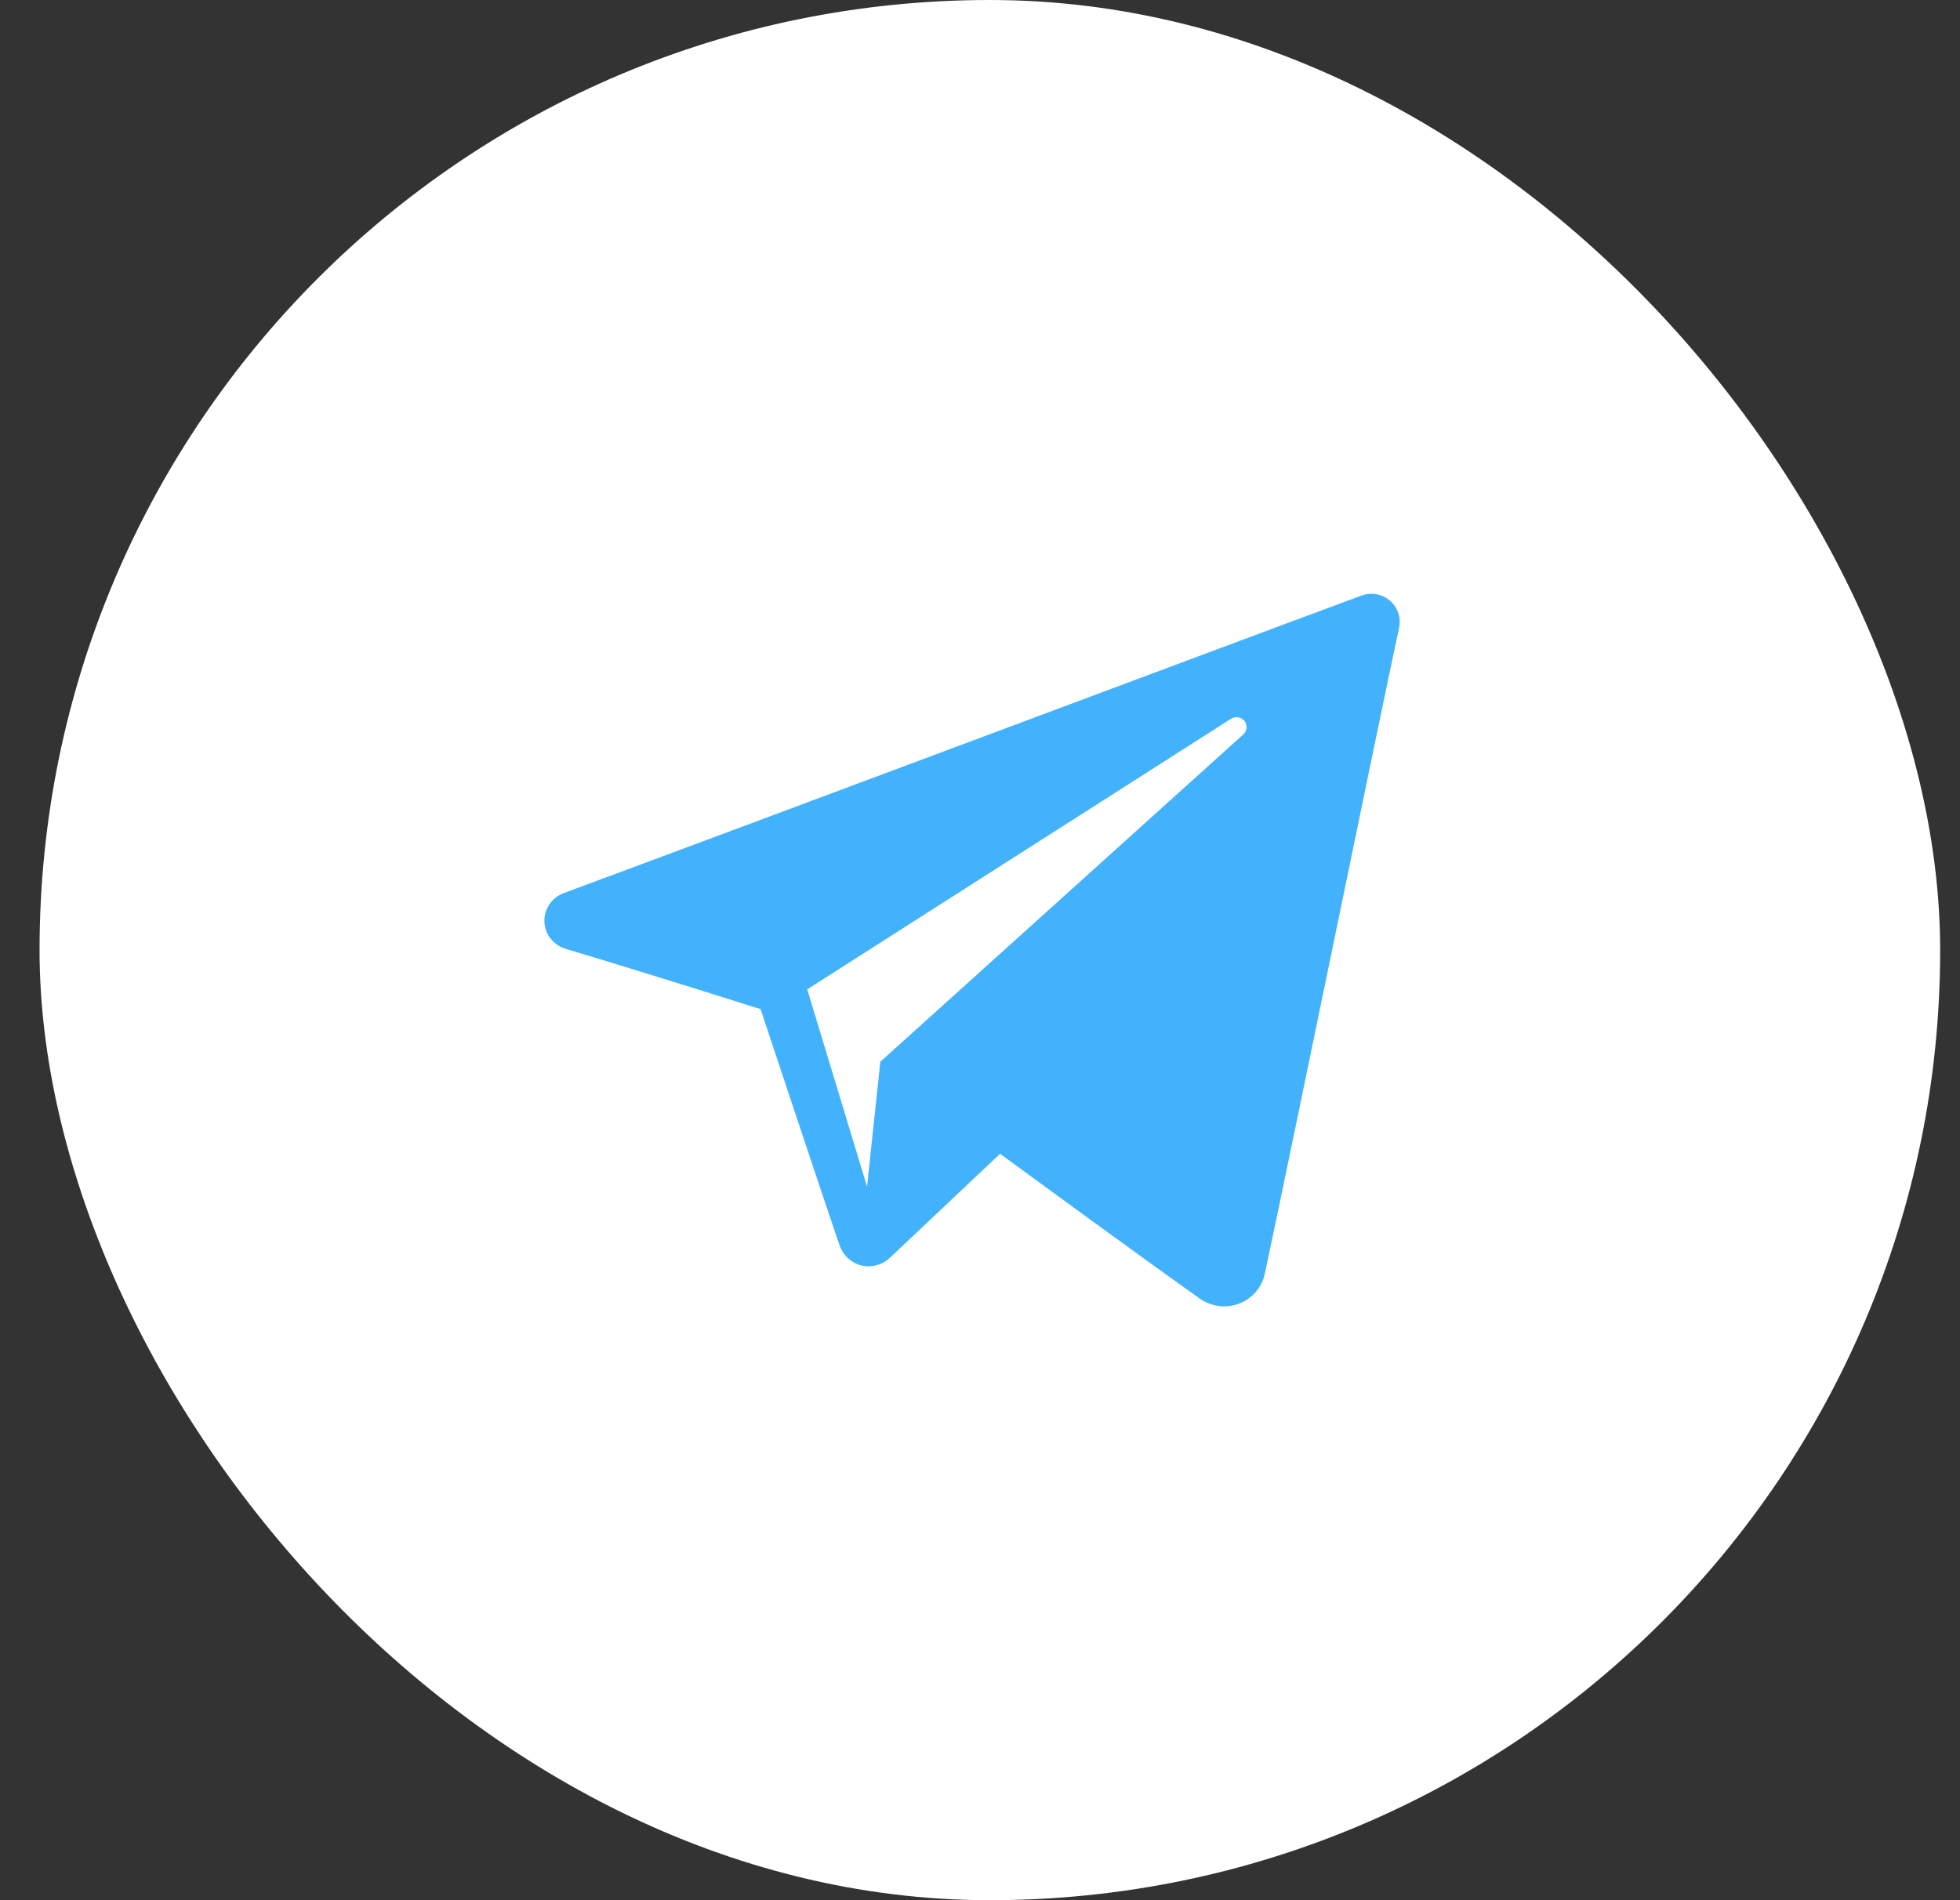 <svg width="33" height="32" viewBox="0 0 33 32" fill="none" xmlns="http://www.w3.org/2000/svg">
<rect x="0" y="0" width="33" height="32" fill="#333333" stroke="none"/>
<rect x="0.666" width="32" height="32" rx="16" fill="white"/>
<path fill-rule="evenodd" clip-rule="evenodd" d="M20.197 21.867C20.39 22.004 20.639 22.038 20.861 21.954C21.083 21.87 21.246 21.68 21.295 21.451C21.817 19 23.081 12.798 23.556 10.569C23.592 10.401 23.532 10.226 23.4 10.114C23.268 10.002 23.085 9.969 22.922 10.03C20.406 10.961 12.658 13.868 9.491 15.04C9.29 15.114 9.16 15.308 9.166 15.52C9.173 15.732 9.316 15.916 9.522 15.978C10.942 16.403 12.806 16.994 12.806 16.994C12.806 16.994 13.678 19.625 14.132 20.963C14.189 21.131 14.32 21.263 14.494 21.308C14.666 21.353 14.851 21.306 14.98 21.184C15.71 20.495 16.838 19.43 16.838 19.43C16.838 19.43 18.981 21.002 20.197 21.867V21.867ZM13.591 16.661L14.598 19.984L14.822 17.88C14.822 17.88 18.714 14.369 20.933 12.368C20.998 12.309 21.007 12.211 20.953 12.142C20.899 12.073 20.801 12.057 20.727 12.104C18.155 13.746 13.591 16.661 13.591 16.661Z" fill="#42B2FC"/>
</svg>

